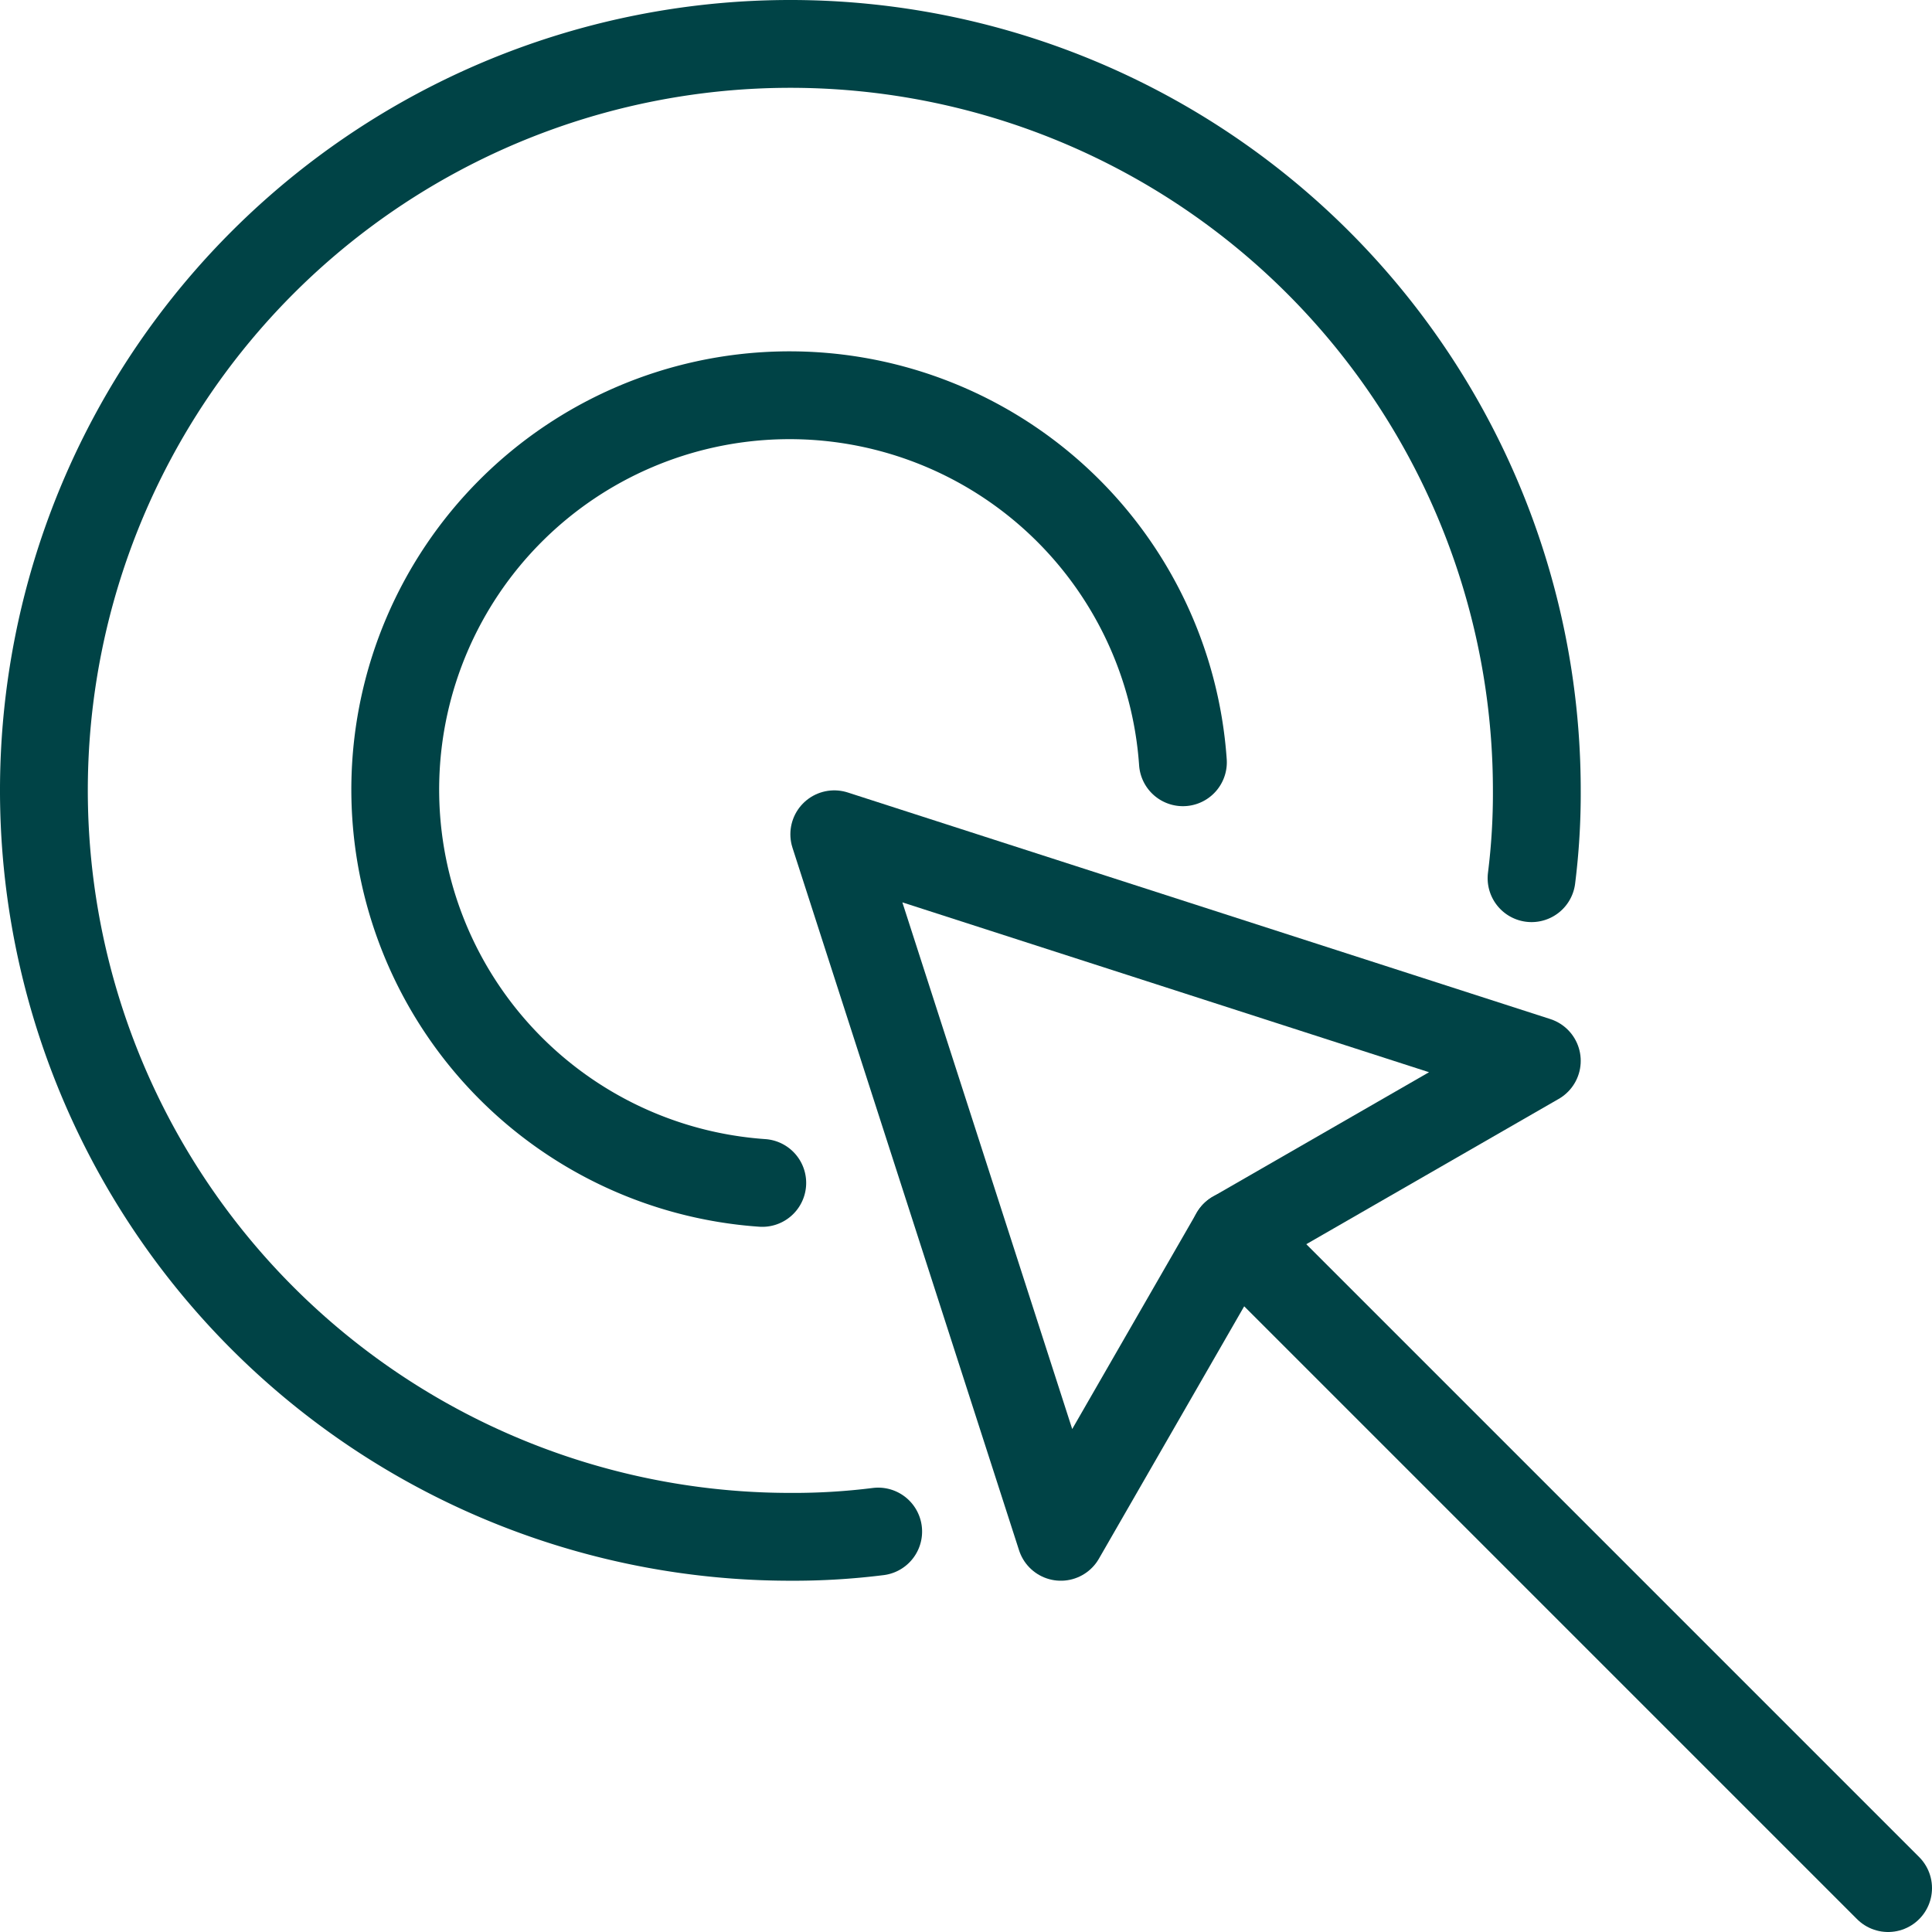 <svg xmlns="http://www.w3.org/2000/svg" viewBox="0 0 22 22"><defs><style>.cls-1{fill:none;stroke:#004346;stroke-linecap:round;stroke-linejoin:round;}</style></defs><title>Plans</title><g id="Layer_2" data-name="Layer 2"><g id="Layer_7" data-name="Layer 7"><path class="cls-1" d="M8.68,13.47a4.49,4.49,0,1,1,4.79-4.79"/><path class="cls-1" d="M17.44,10a7.73,7.73,0,0,0,.06-1A8.5,8.5,0,1,0,9,17.5a7.73,7.73,0,0,0,1-.06"/><polygon class="cls-1" points="14.06 14.06 12.08 17.5 9.5 9.5 17.5 12.08 14.06 14.06"/><line class="cls-1" x1="21.5" y1="21.5" x2="14.06" y2="14.06"/></g></g></svg>